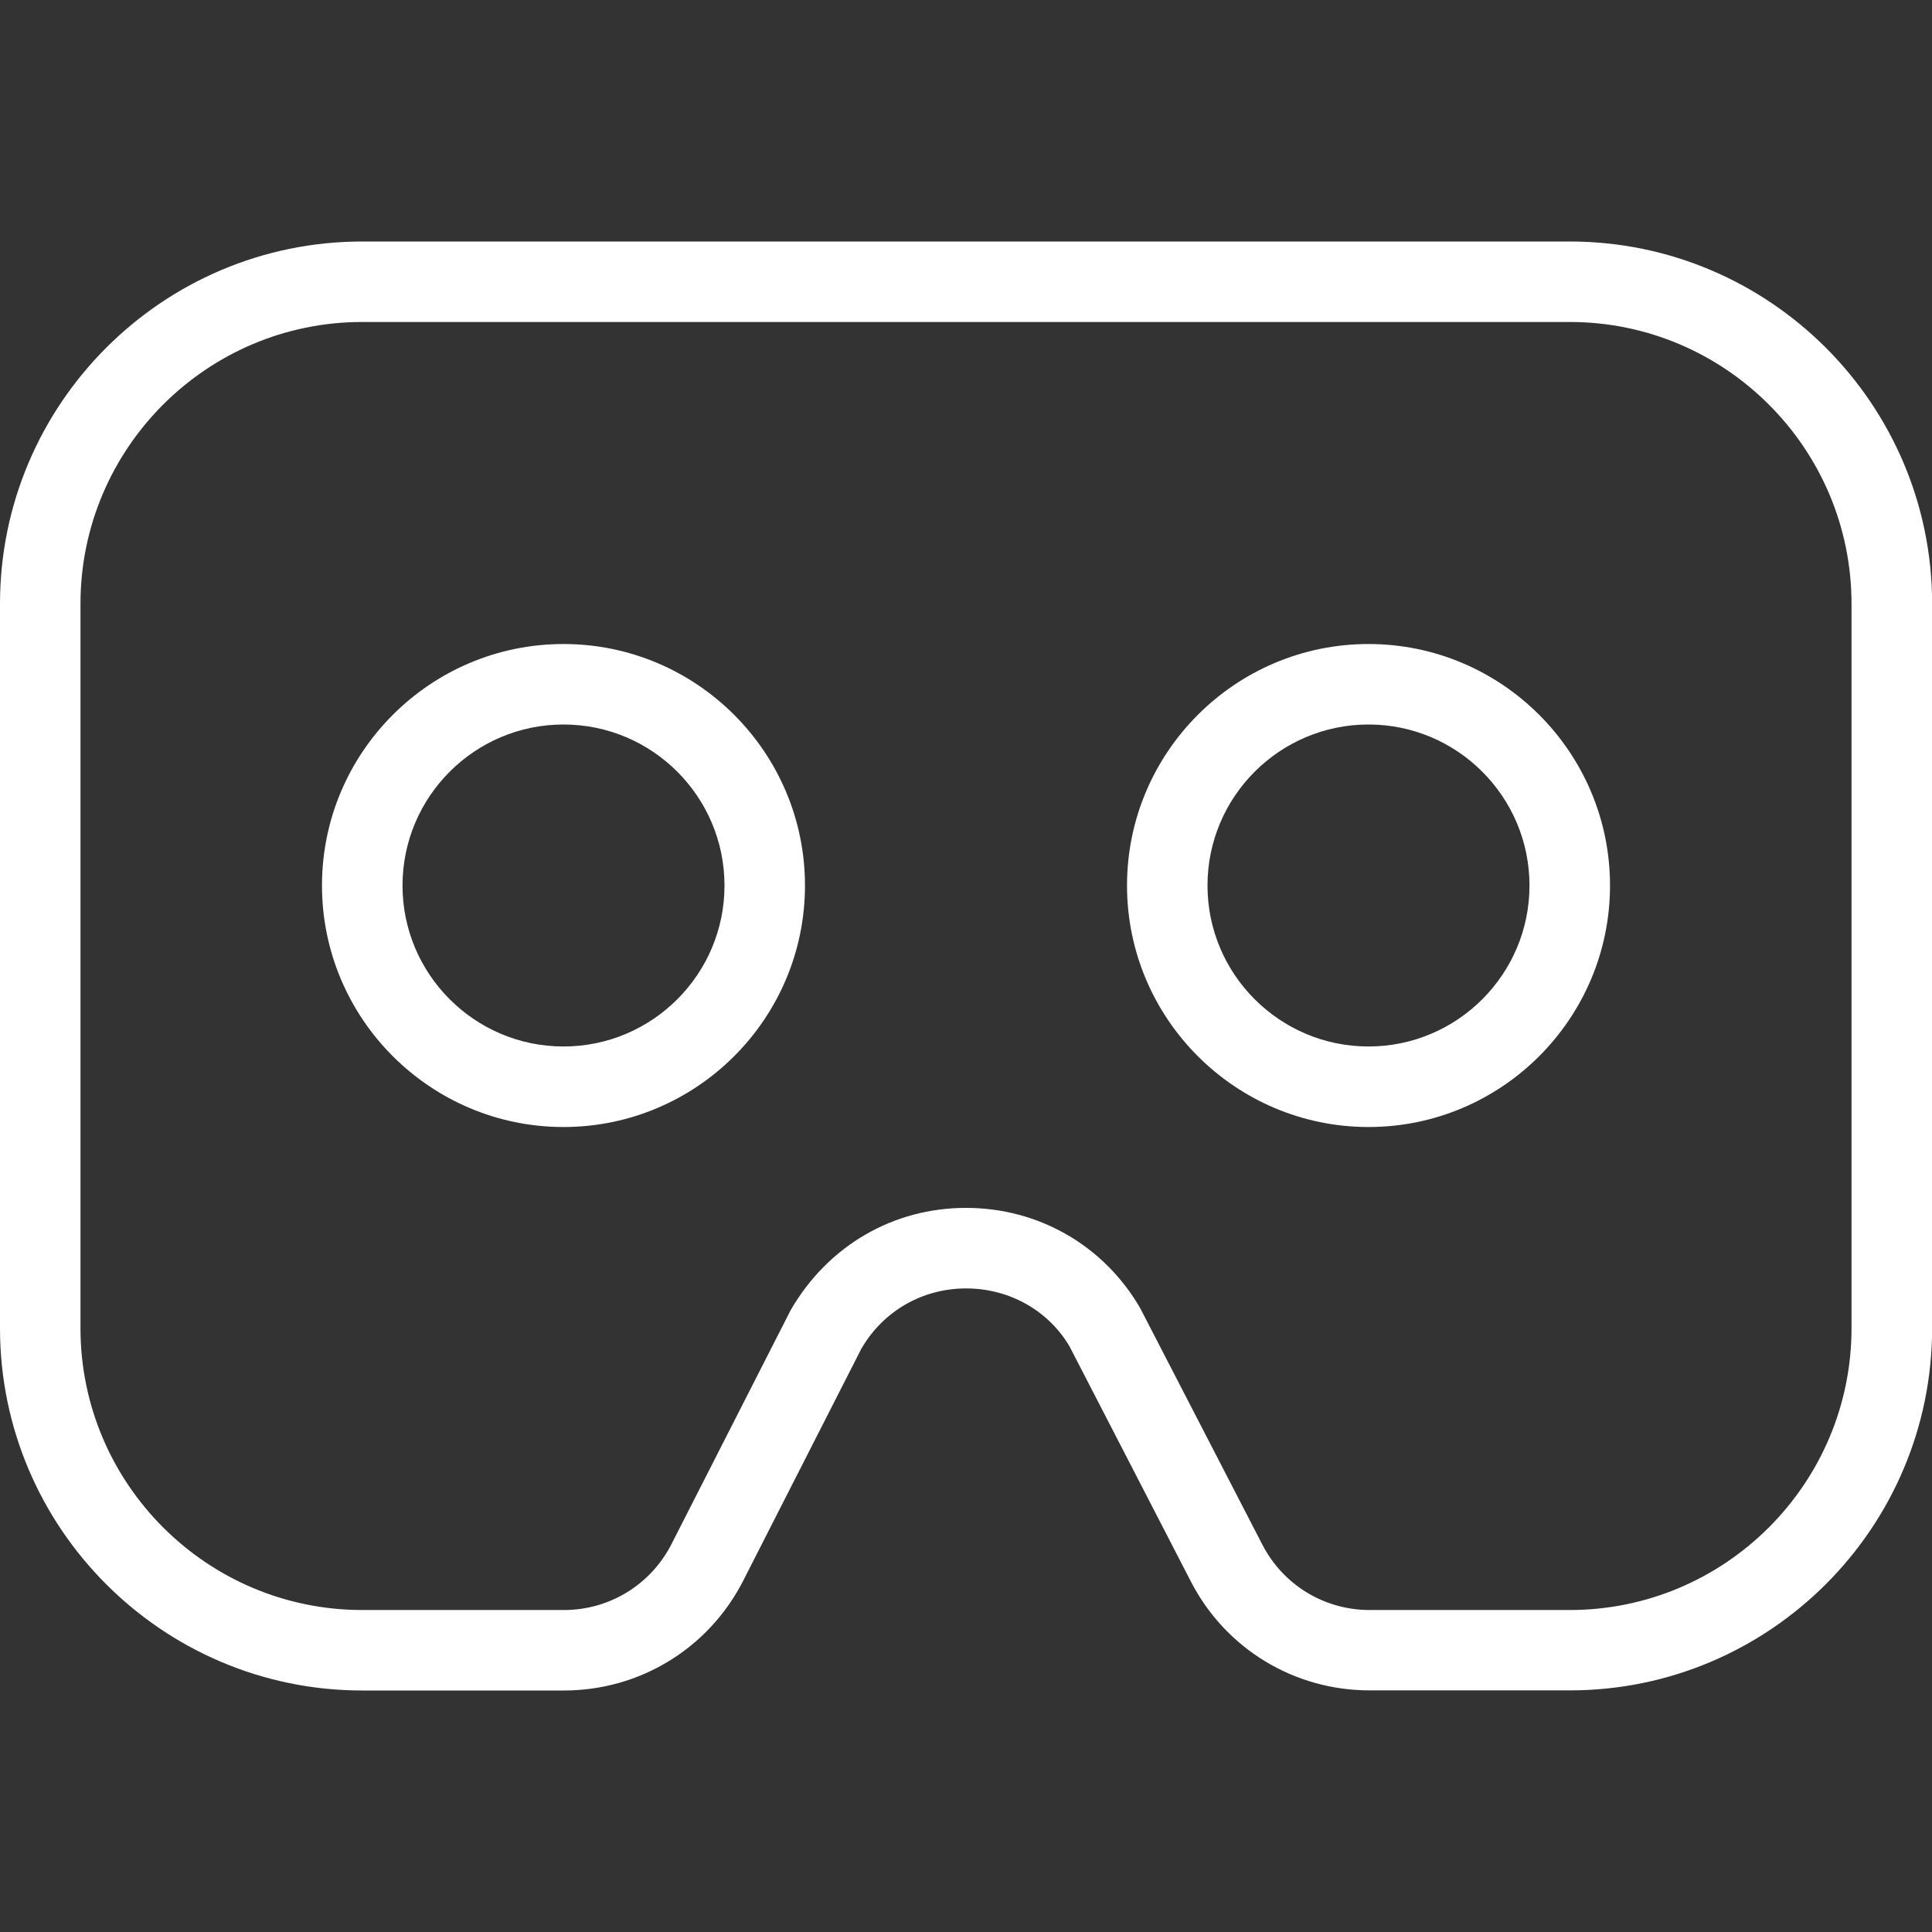 <svg width="35" height="35" viewBox="0 0 35 35" fill="none" xmlns="http://www.w3.org/2000/svg">
<rect x="0" y="0" width="35" height="35" fill="#333333" stroke="none"/>
<g clip-path="url(#clip0_164_1535)">
<path d="M10.208 11.667C7.796 11.667 5.833 13.63 5.833 16.042C5.833 18.454 7.796 20.417 10.208 20.417C12.62 20.417 14.583 18.454 14.583 16.042C14.583 13.63 12.62 11.667 10.208 11.667ZM10.208 18.958C8.6 18.958 7.292 17.65 7.292 16.042C7.292 14.433 8.6 13.125 10.208 13.125C11.817 13.125 13.125 14.433 13.125 16.042C13.125 17.65 11.817 18.958 10.208 18.958ZM24.792 11.667C22.38 11.667 20.417 13.63 20.417 16.042C20.417 18.454 22.38 20.417 24.792 20.417C27.204 20.417 29.167 18.454 29.167 16.042C29.167 13.63 27.204 11.667 24.792 11.667ZM24.792 18.958C23.183 18.958 21.875 17.65 21.875 16.042C21.875 14.433 23.183 13.125 24.792 13.125C26.4 13.125 27.708 14.433 27.708 16.042C27.708 17.65 26.4 18.958 24.792 18.958ZM28.438 4.375H6.562C2.944 4.375 0 7.319 0 10.938V24.062C0 27.681 2.944 30.625 6.562 30.625H10.216C11.592 30.625 12.839 29.862 13.465 28.634L15.606 24.43C16.002 23.749 16.712 23.341 17.502 23.341C18.29 23.341 18.999 23.747 19.378 24.396L21.573 28.649C22.2 29.867 23.441 30.623 24.814 30.623H28.439C32.057 30.623 35.002 27.679 35.002 24.061V10.938C35.002 7.319 32.056 4.375 28.438 4.375ZM33.542 24.062C33.542 26.877 31.252 29.167 28.438 29.167H24.812C23.99 29.167 23.244 28.712 22.868 27.981L20.654 23.695C19.994 22.56 18.812 21.882 17.5 21.882C16.188 21.882 15.006 22.559 14.325 23.732L12.165 27.972C11.789 28.709 11.041 29.167 10.216 29.167H6.562C3.748 29.167 1.458 26.877 1.458 24.062V10.938C1.458 8.123 3.748 5.833 6.562 5.833H28.438C31.252 5.833 33.542 8.123 33.542 10.938V24.062Z" fill="white"/>
</g>
<defs>
<clipPath id="clip0_164_1535">
<rect width="35" height="35" fill="white"/>
</clipPath>
</defs>
</svg>
